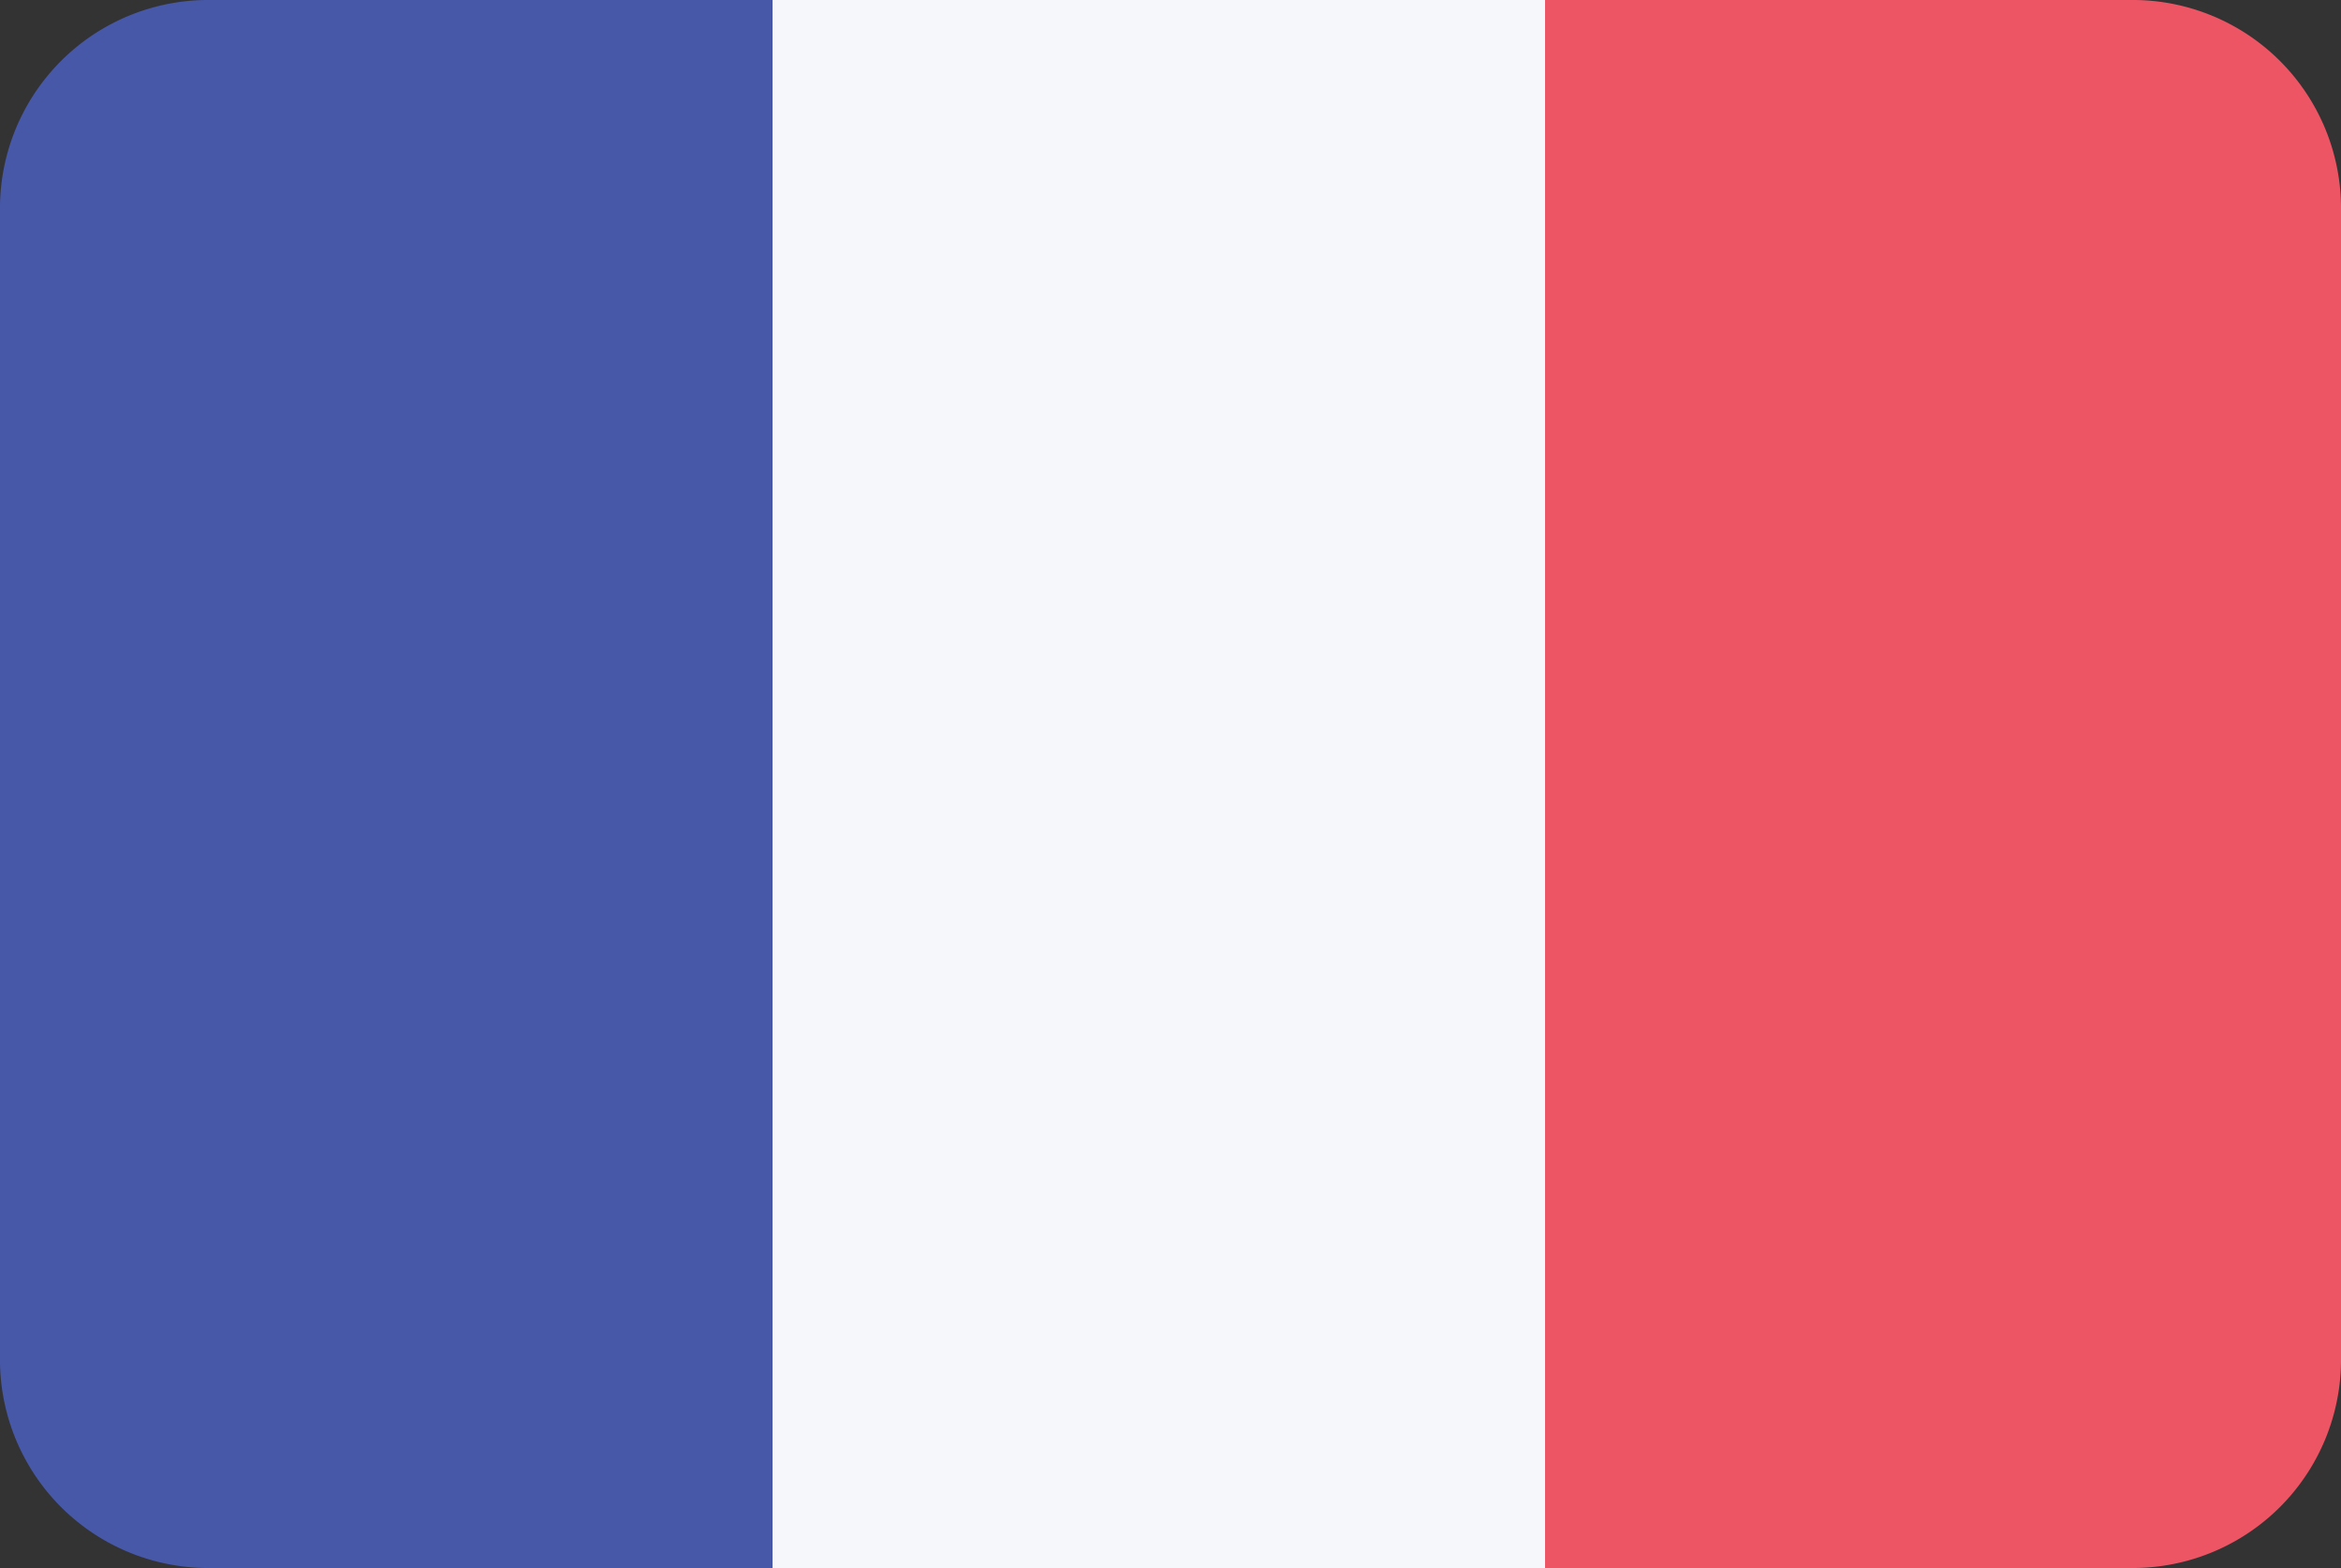 <svg xmlns="http://www.w3.org/2000/svg" viewBox="0 0 20 13.4"><rect x="0" y="0" width="20" height="13.4" fill="#333333" stroke="none"/><defs><style>.a{fill:#f5f7fa;}.a,.b,.c{fill-rule:evenodd;}.b{fill:#4758a9;}.c{fill:#ed5565;}</style></defs><title>France</title><polygon class="a" points="6.6 0 13.2 0 13.2 13.4 6.6 13.4 6.6 0"/><path class="b" d="M7.8,8.3A1.78,1.78,0,0,0,6,10.1v9.8a1.78,1.78,0,0,0,1.8,1.8h4.8V8.3Z" transform="translate(-6 -8.3)"/><path class="c" d="M24.2,8.3h-5V21.7h5A1.78,1.78,0,0,0,26,19.9V10.1a1.78,1.78,0,0,0-1.8-1.8Z" transform="translate(-6 -8.3)"/></svg>